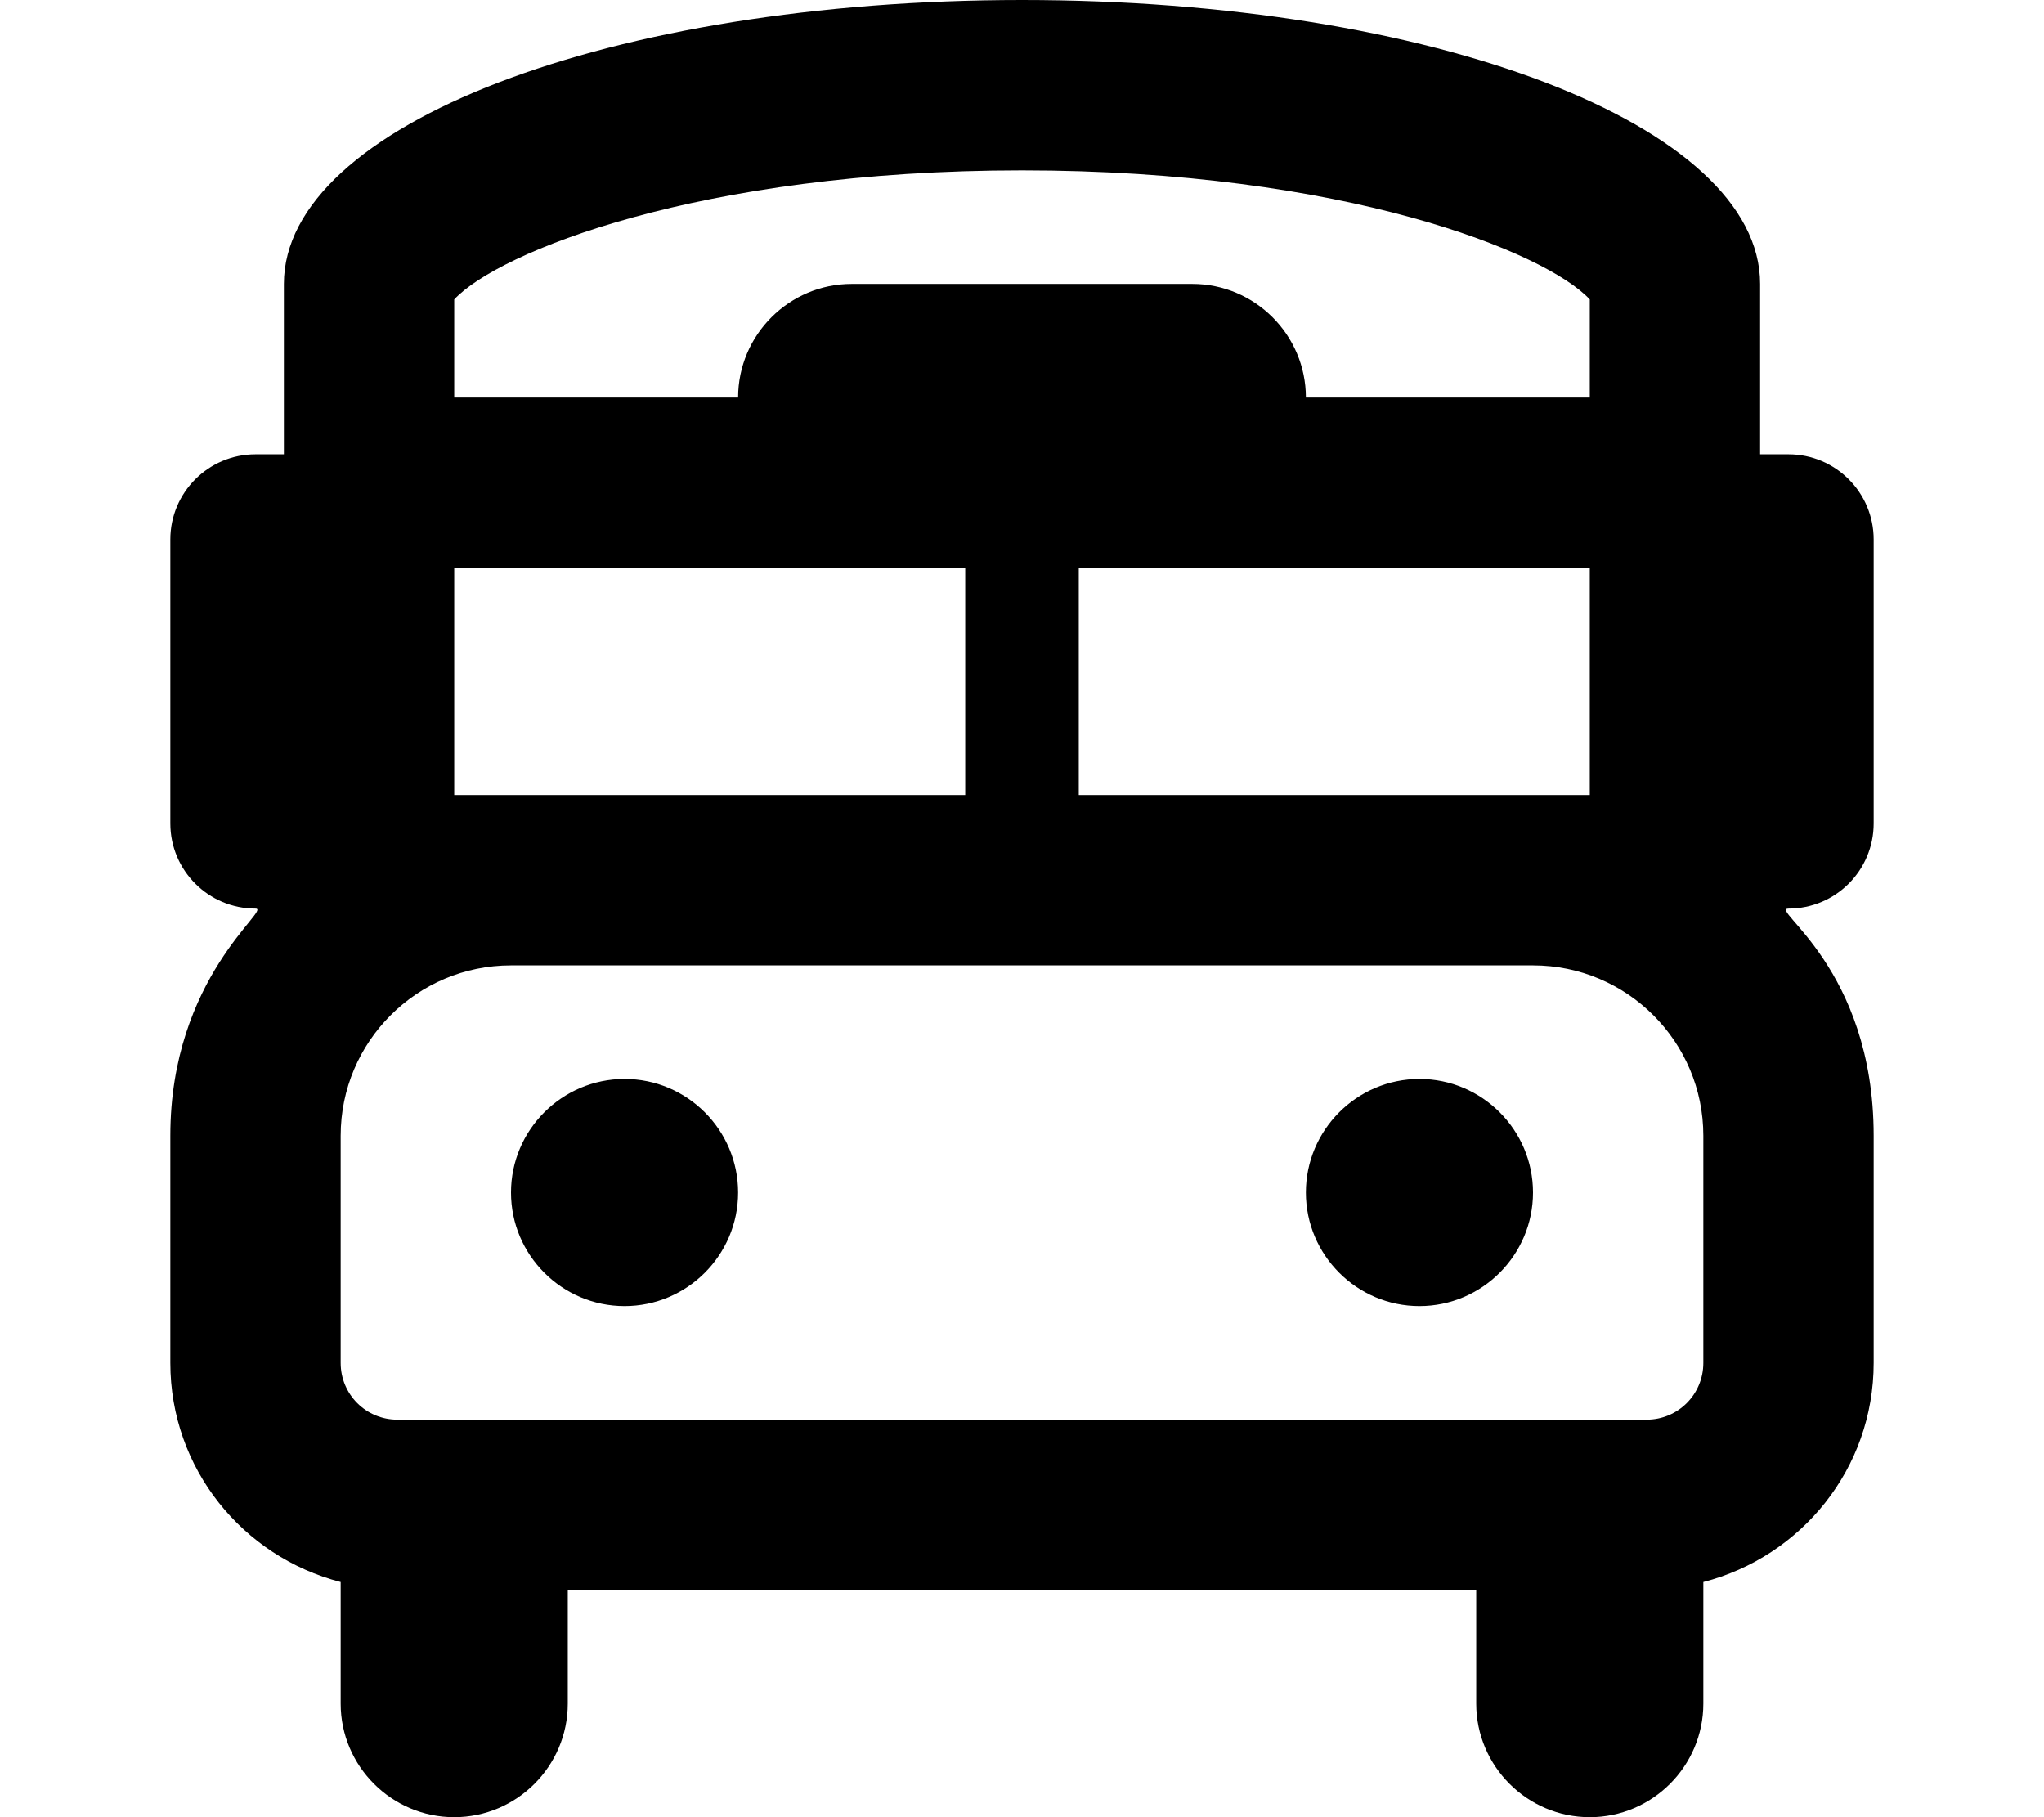 <svg xmlns="http://www.w3.org/2000/svg" viewBox="0 0 576 512"><!-- Font Awesome Pro 6.0.0-alpha2 by @fontawesome - https://fontawesome.com License - https://fontawesome.com/license (Commercial License) --><path d="M176 304C158.375 304 144 318.375 144 336S158.375 368 176 368S208 353.625 208 336S193.625 304 176 304ZM528 232V152C528 138.75 517.25 128 504 128H496V80C496 35.25 403.875 0 288 0S80 35.25 80 80V128H72C58.75 128 48 138.75 48 152V232C48 245.25 58.75 256 72 256C76.768 256 48 275.228 48 320V384C48 413.859 68.445 438.615 96 445.746V480C96 497.625 110.375 512 128 512S160 497.625 160 480V448H416V480C416 497.625 430.375 512 448 512S480 497.625 480 480V445.746C507.555 438.615 528 413.859 528 384V320C528 272.684 498.322 256 504 256C517.25 256 528 245.25 528 232ZM128 84.375C140.25 71.125 197 48 288 48S435.75 71.125 448 84.375V112H368C368 94.375 353.625 80 336 80H240C222.375 80 208 94.375 208 112H128V84.375ZM448 160V224H304V160H448ZM128 160H272V224H128V160ZM480 384C480 392.875 472.875 400 464 400H112C103.125 400 96 392.875 96 384V320C96 293.5 117.5 272 144 272H432C458.5 272 480 293.5 480 320V384ZM400 304C382.375 304 368 318.375 368 336S382.375 368 400 368S432 353.625 432 336S417.625 304 400 304Z"/></svg>